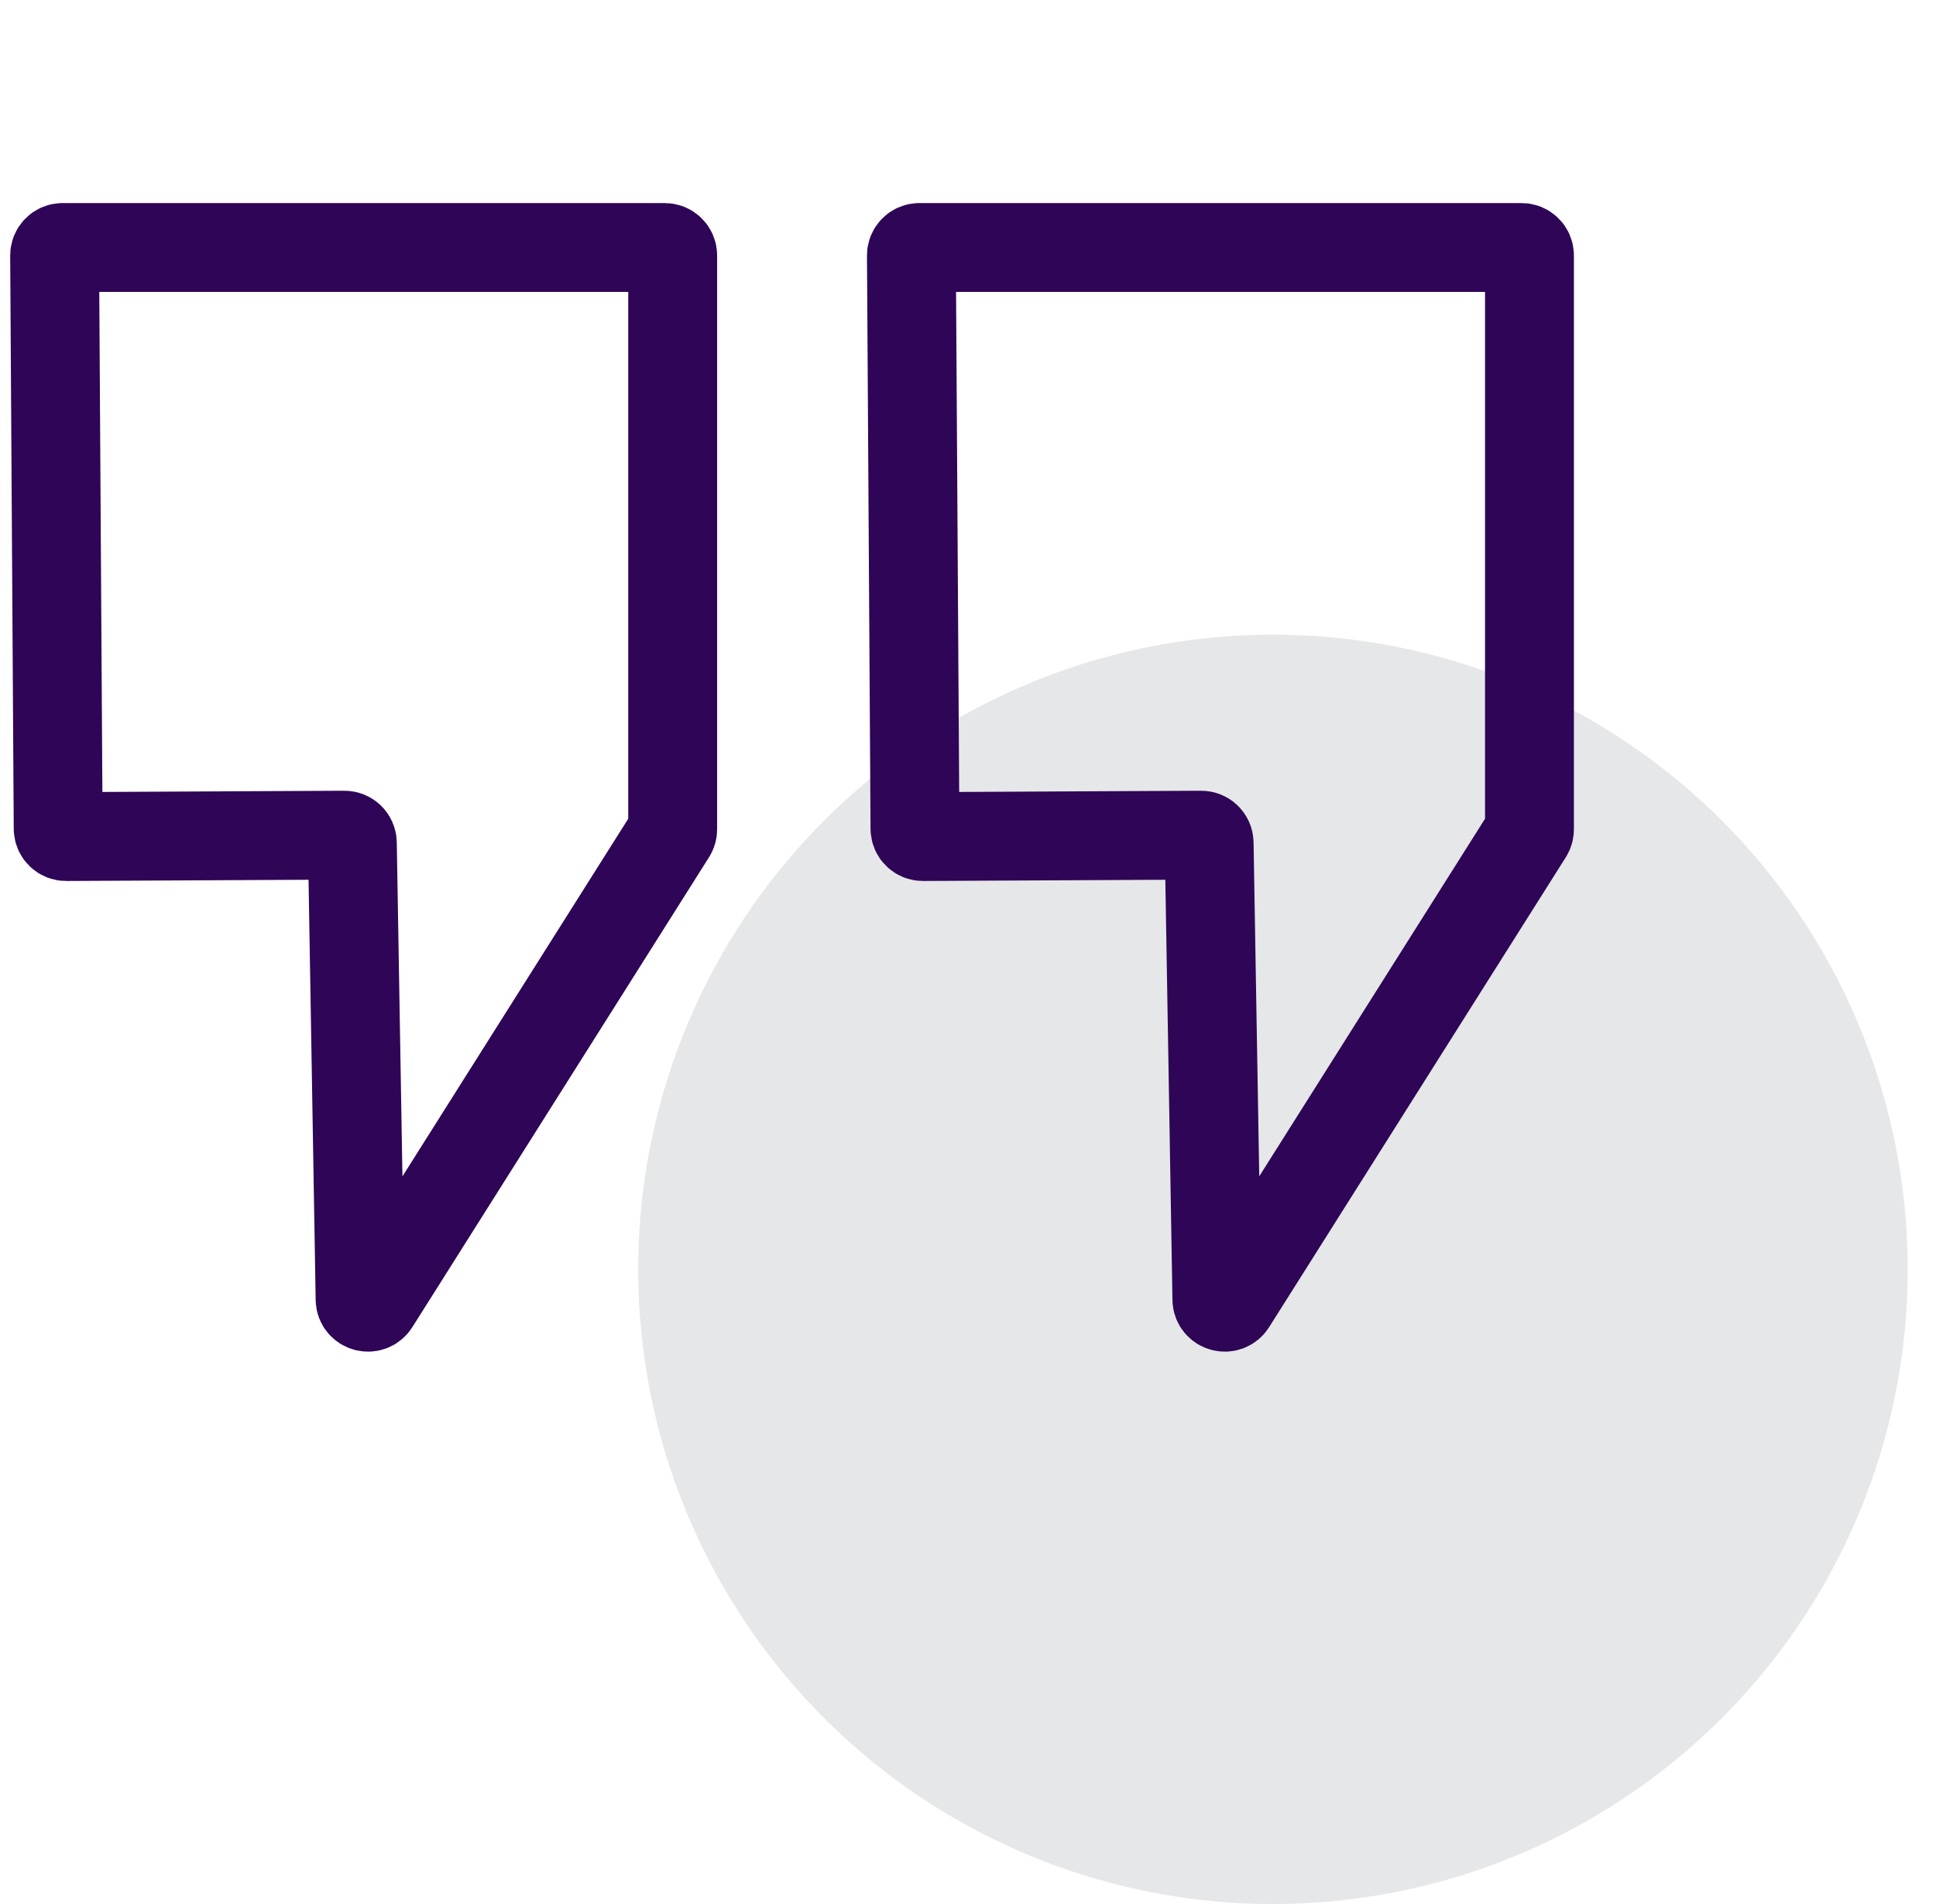 <svg width="61" height="60" viewBox="0 0 61 60" fill="none" xmlns="http://www.w3.org/2000/svg">
<circle cx="40.109" cy="40" r="20" fill="#E6E7E8"/>
<path d="M1.721 8.05L1.833 26.114C1.834 26.252 1.946 26.363 2.084 26.362L10.851 26.318C10.988 26.317 11.1 26.427 11.102 26.564L11.346 40.947C11.35 41.195 11.674 41.286 11.807 41.076L21.157 26.265C21.182 26.225 21.195 26.178 21.195 26.131V8.049C21.195 7.911 21.083 7.799 20.945 7.799H1.971C1.832 7.799 1.72 7.912 1.721 8.05Z" stroke="#2F0557" stroke-width="2.8"/>
<path d="M28.717 8.05L28.829 26.114C28.83 26.252 28.942 26.363 29.08 26.362L37.847 26.318C37.984 26.317 38.096 26.427 38.098 26.564L38.342 40.947C38.346 41.195 38.67 41.286 38.803 41.076L48.153 26.265C48.178 26.225 48.191 26.178 48.191 26.131V8.049C48.191 7.911 48.079 7.799 47.941 7.799H28.967C28.828 7.799 28.716 7.912 28.717 8.05Z" stroke="#2F0557" stroke-width="2.8"/>
</svg>

